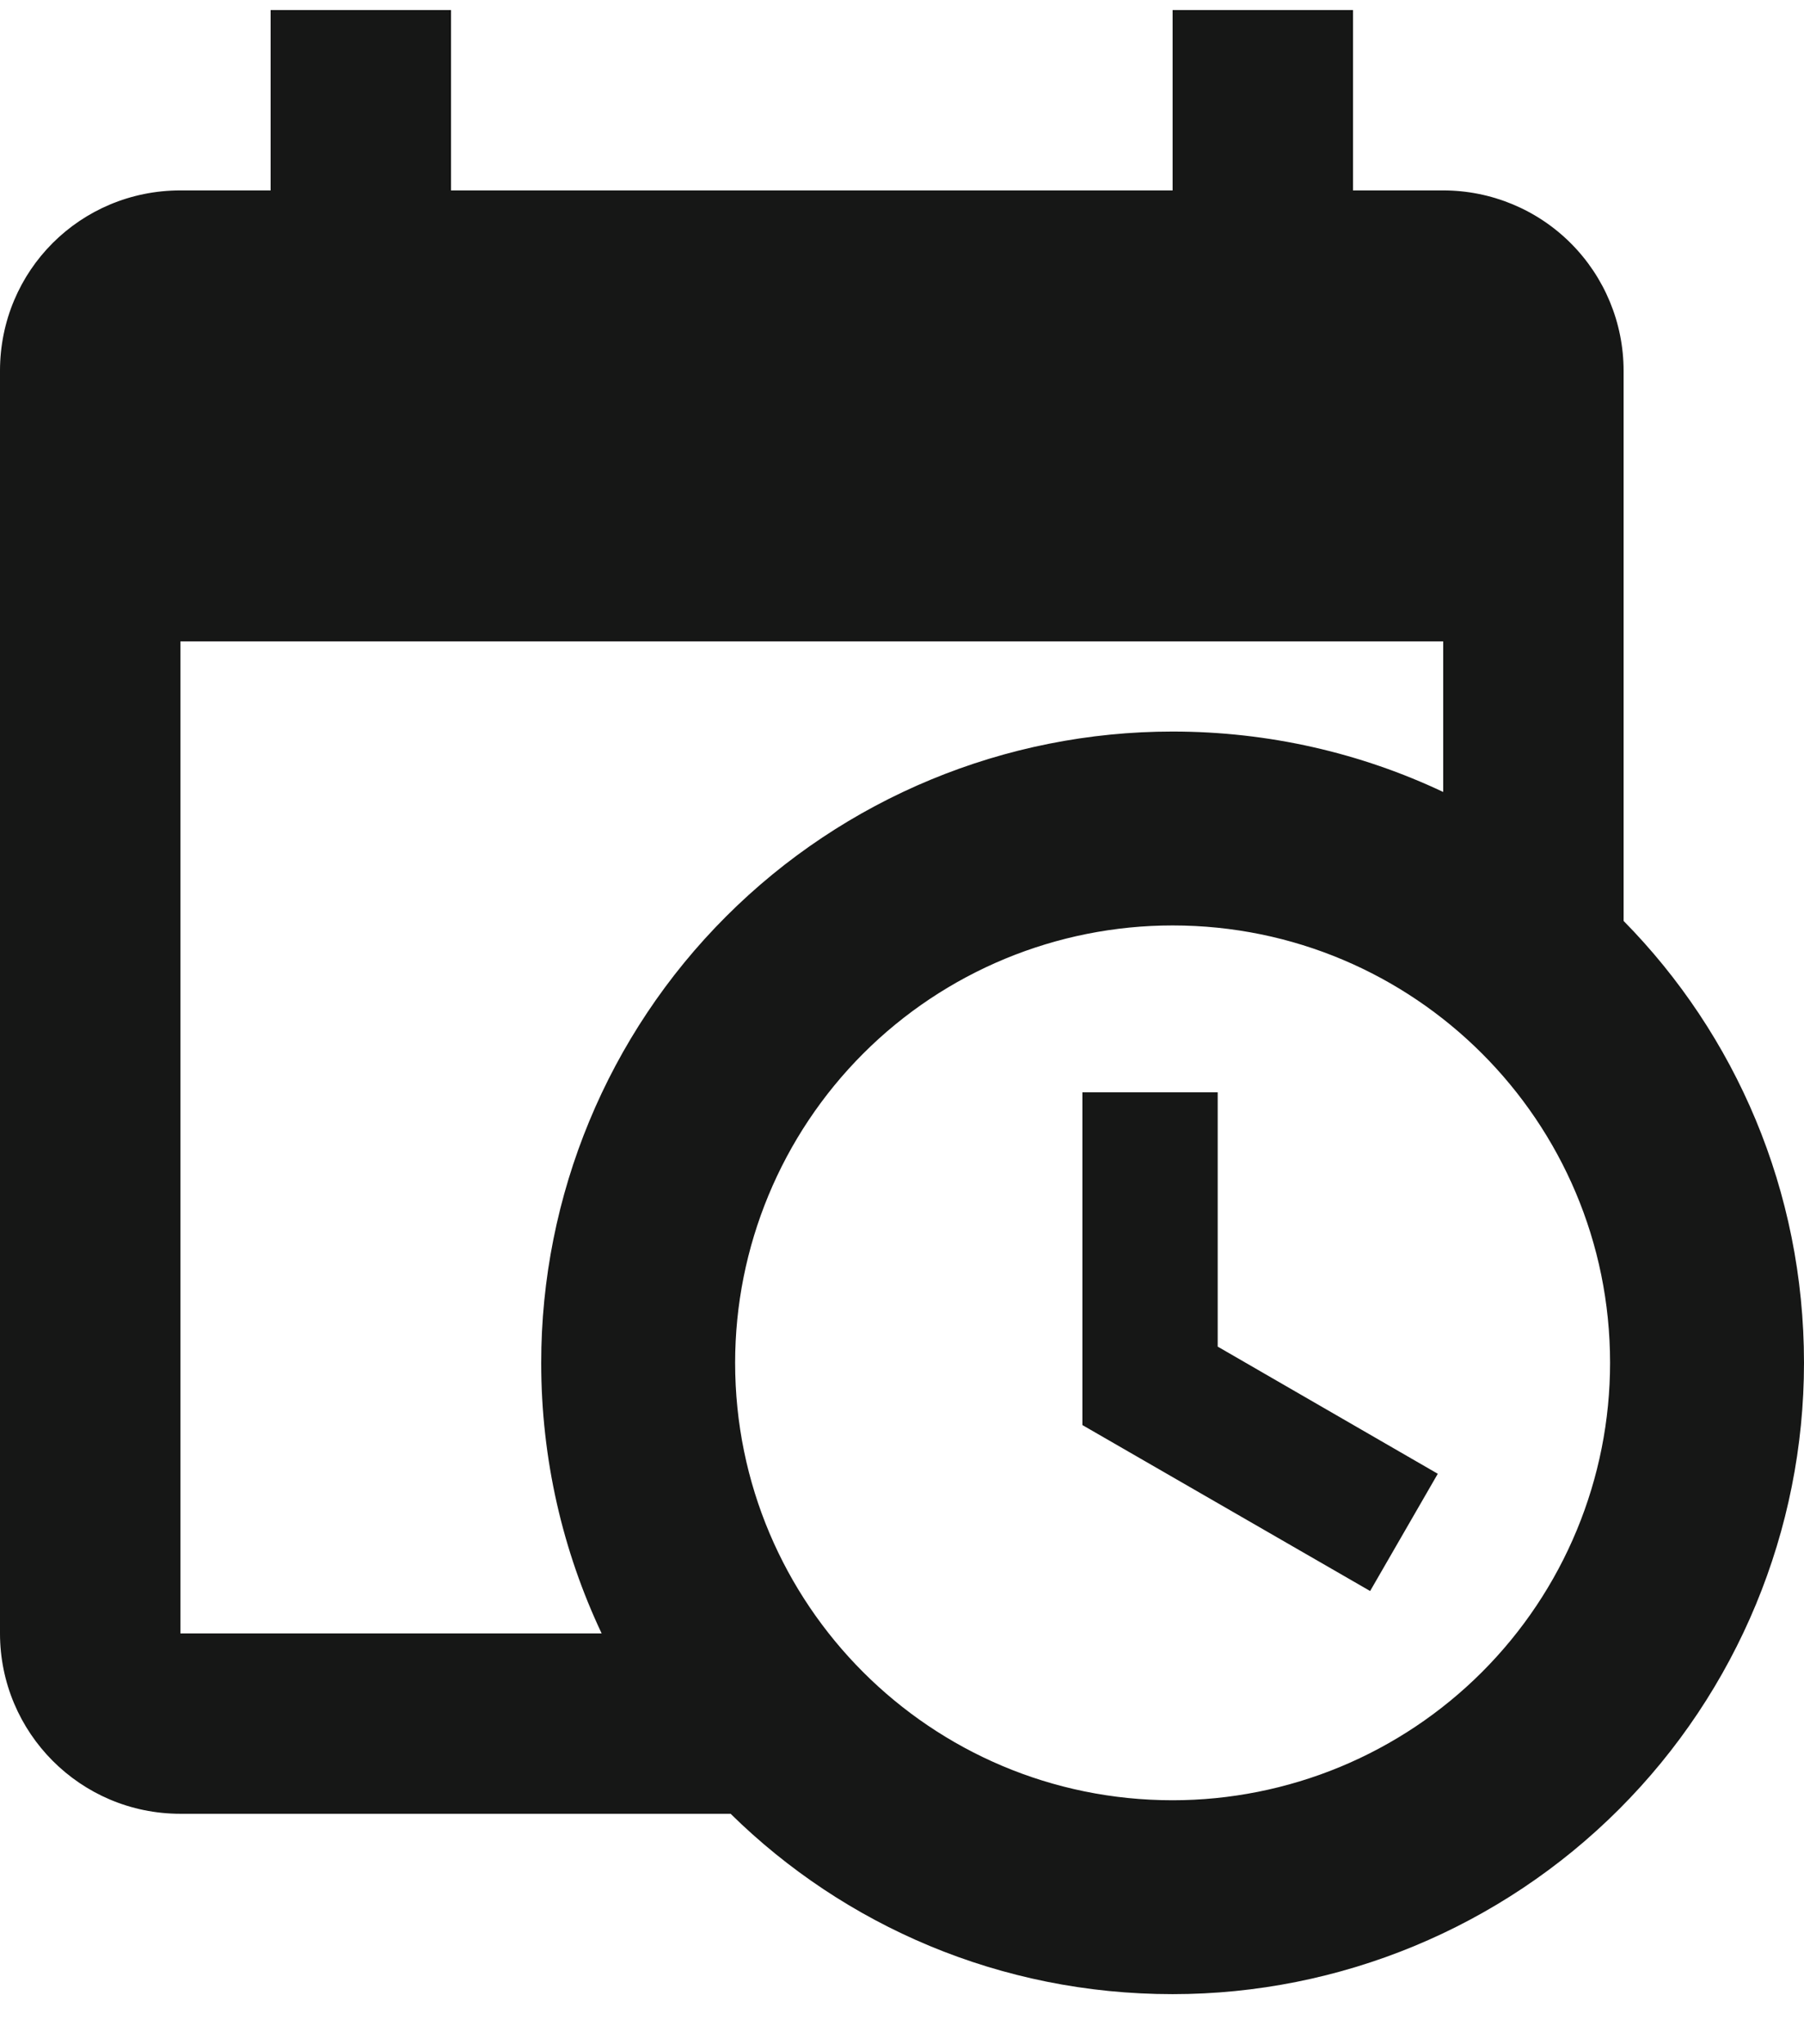 <?xml version="1.0" encoding="UTF-8"?> <svg xmlns="http://www.w3.org/2000/svg" width="30" height="34" viewBox="0 0 30 34" fill="none"><path d="M18 18.167H20.25V22.397L23.91 24.512L22.785 26.462L18 23.702V18.167ZM24 10.667H3V27.167H10.005C9.36 25.802 9 24.272 9 22.667C9 19.882 10.106 17.211 12.075 15.242C14.044 13.273 16.715 12.167 19.5 12.167C21.105 12.167 22.635 12.527 24 13.172V10.667ZM3 30.167C1.335 30.167 0 28.817 0 27.167V6.167C0 4.502 1.335 3.167 3 3.167H4.5V0.167H7.5V3.167H19.5V0.167H22.5V3.167H24C24.796 3.167 25.559 3.483 26.121 4.045C26.684 4.608 27 5.371 27 6.167V15.317C28.86 17.207 30 19.802 30 22.667C30 25.451 28.894 28.122 26.925 30.091C24.956 32.06 22.285 33.167 19.5 33.167C16.635 33.167 14.04 32.027 12.15 30.167H3ZM19.5 15.392C17.571 15.392 15.72 16.158 14.356 17.522C12.992 18.887 12.225 20.737 12.225 22.667C12.225 26.687 15.48 29.942 19.5 29.942C20.455 29.942 21.401 29.753 22.284 29.388C23.167 29.022 23.969 28.486 24.644 27.811C25.32 27.135 25.856 26.333 26.221 25.451C26.587 24.568 26.775 23.622 26.775 22.667C26.775 18.647 23.52 15.392 19.5 15.392Z" fill="#161716"></path></svg> 